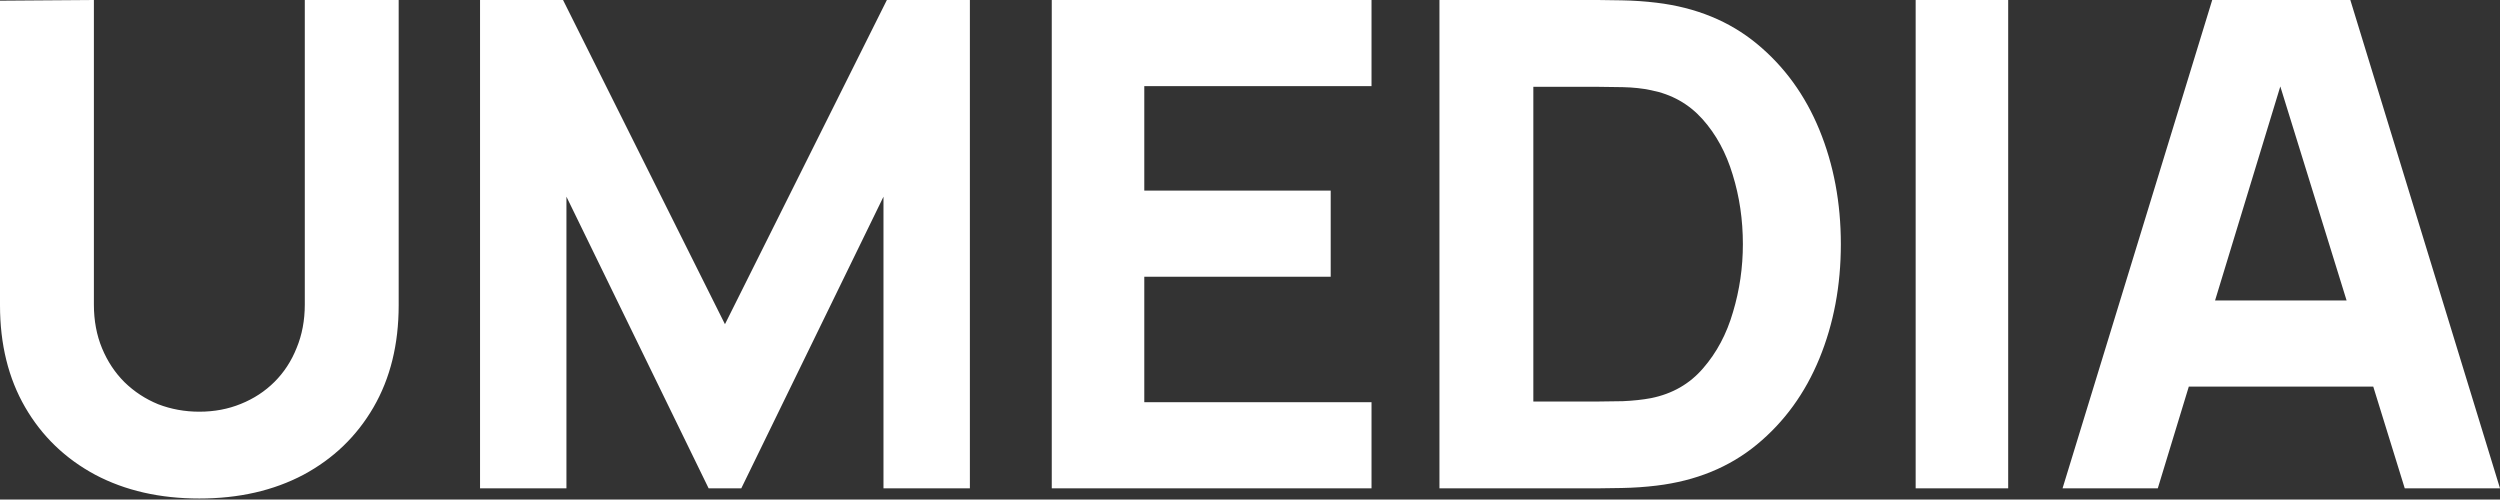 <svg width="1116" height="223" viewBox="0 0 1116 223" fill="none" xmlns="http://www.w3.org/2000/svg">
<rect x="0" y="0" width="1116" height="223" fill="#333333" stroke="none"/>
<path d="M177.97 136.246C177.97 153.706 174.225 168.894 166.733 181.812C159.242 194.731 148.814 204.773 135.451 211.938C122.088 219.003 106.6 222.535 88.985 222.535C71.371 222.535 55.882 219.003 42.519 211.938C29.156 204.773 18.729 194.731 11.237 181.812C3.746 168.894 0 153.706 0 136.246V0.303L41.911 0V135.943C41.911 143.109 43.126 149.618 45.556 155.472C47.985 161.325 51.326 166.372 55.578 170.61C59.931 174.849 64.942 178.129 70.611 180.45C76.382 182.67 82.506 183.781 88.985 183.781C95.667 183.781 101.842 182.62 107.511 180.299C113.281 177.978 118.292 174.698 122.544 170.459C126.796 166.22 130.087 161.174 132.415 155.32C134.845 149.467 136.059 143.008 136.059 135.943V0H177.97V136.246ZM323.622 144.724L395.903 0H432.955V217.994H394.385V87.803L330.911 217.994H316.333L252.859 87.803V217.994H214.289V0H251.341L323.622 144.724ZM612.246 38.452H510.81V85.078H594.024V123.53H510.81V179.542H612.246V217.994H469.506V0H612.246V38.452ZM713.333 0C715.054 0 718.597 0.05 723.963 0.151C729.328 0.252 734.491 0.605 739.451 1.211C757.066 3.33 771.999 9.436 784.248 19.528C796.497 29.621 805.811 42.438 812.188 57.98C818.566 73.523 821.755 90.528 821.755 108.997C821.755 127.466 818.566 144.472 812.188 160.014C805.811 175.556 796.497 188.373 784.248 198.465C771.999 208.557 757.066 214.664 739.451 216.783C734.491 217.389 729.328 217.742 723.963 217.843C718.597 217.944 715.054 217.994 713.333 217.994H642.57V0H713.333ZM896.454 217.994H855.15V0H896.454V217.994ZM1116 217.994H1073.48L1059.42 172.578H977.083L963.237 217.994H920.719L987.533 0H1049.19L1116 217.994ZM684.481 179.239H713.333C716.066 179.239 719.761 179.189 724.418 179.088C729.075 178.886 733.277 178.432 737.022 177.726C746.538 175.808 754.282 171.367 760.255 164.403C766.329 157.44 770.784 149.063 773.618 139.273C776.554 129.484 778.021 119.392 778.021 108.997C778.021 98.097 776.504 87.752 773.467 77.963C770.531 68.173 766.025 59.898 759.951 53.136C753.877 46.374 746.234 42.085 737.022 40.269C733.277 39.461 729.075 39.007 724.418 38.906C719.761 38.805 716.066 38.755 713.333 38.755H684.481V179.239ZM988.806 134.127H1047.52L1017.93 38.584L988.806 134.127Z" fill="white"/>
</svg>
